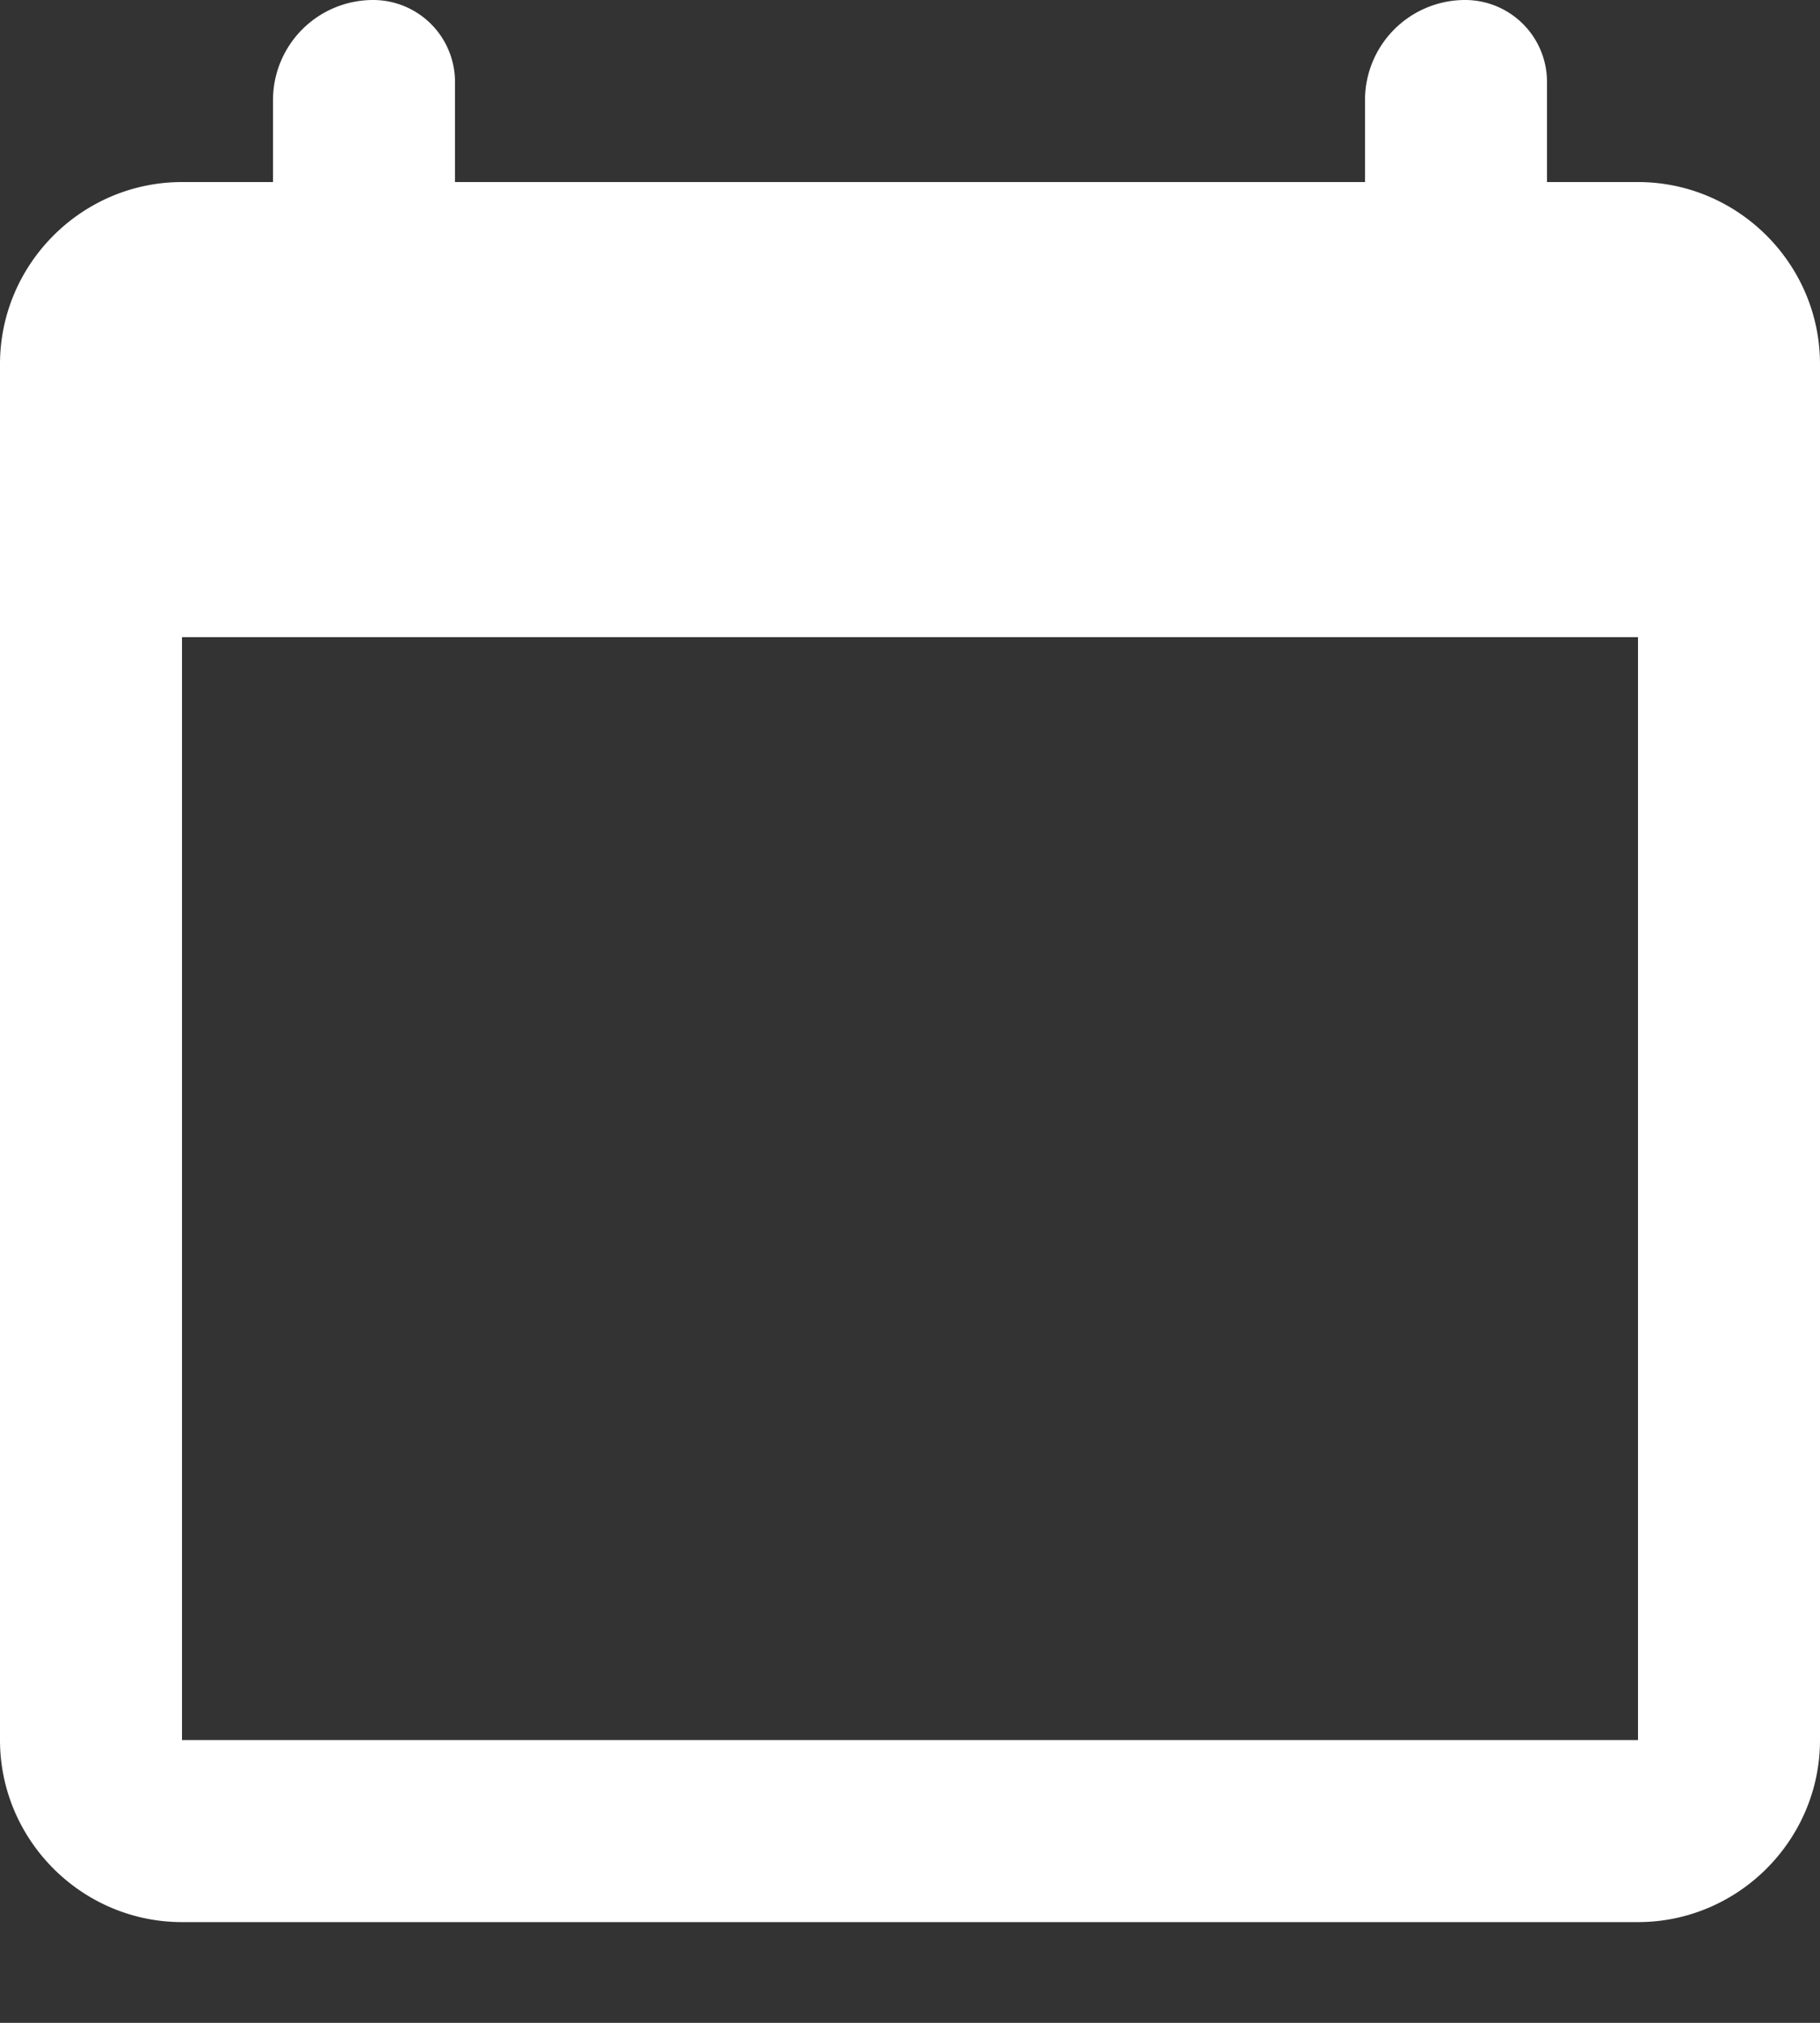 <svg xmlns="http://www.w3.org/2000/svg" width="18" height="20" viewBox="0 0 18 20">
    <rect x="0" y="0" width="18" height="20" fill="#333333" stroke="none"/>
    <path fill="#FFF" fill-rule="evenodd" d="M1.8 17.204h14.4V6.3H1.8v10.904zM15.3 1.8V.81a.81.81 0 0 0-.81-.81.99.99 0 0 0-.99.99v.81h-9V.81A.81.81 0 0 0 3.69 0a.99.99 0 0 0-.99.99v.81h-.9C.81 1.8 0 2.61 0 3.6v13.604c0 .99.81 1.8 1.8 1.8h14.4c.99 0 1.8-.81 1.8-1.8V3.6c0-.99-.81-1.8-1.8-1.8h-.9z"/>
</svg>
